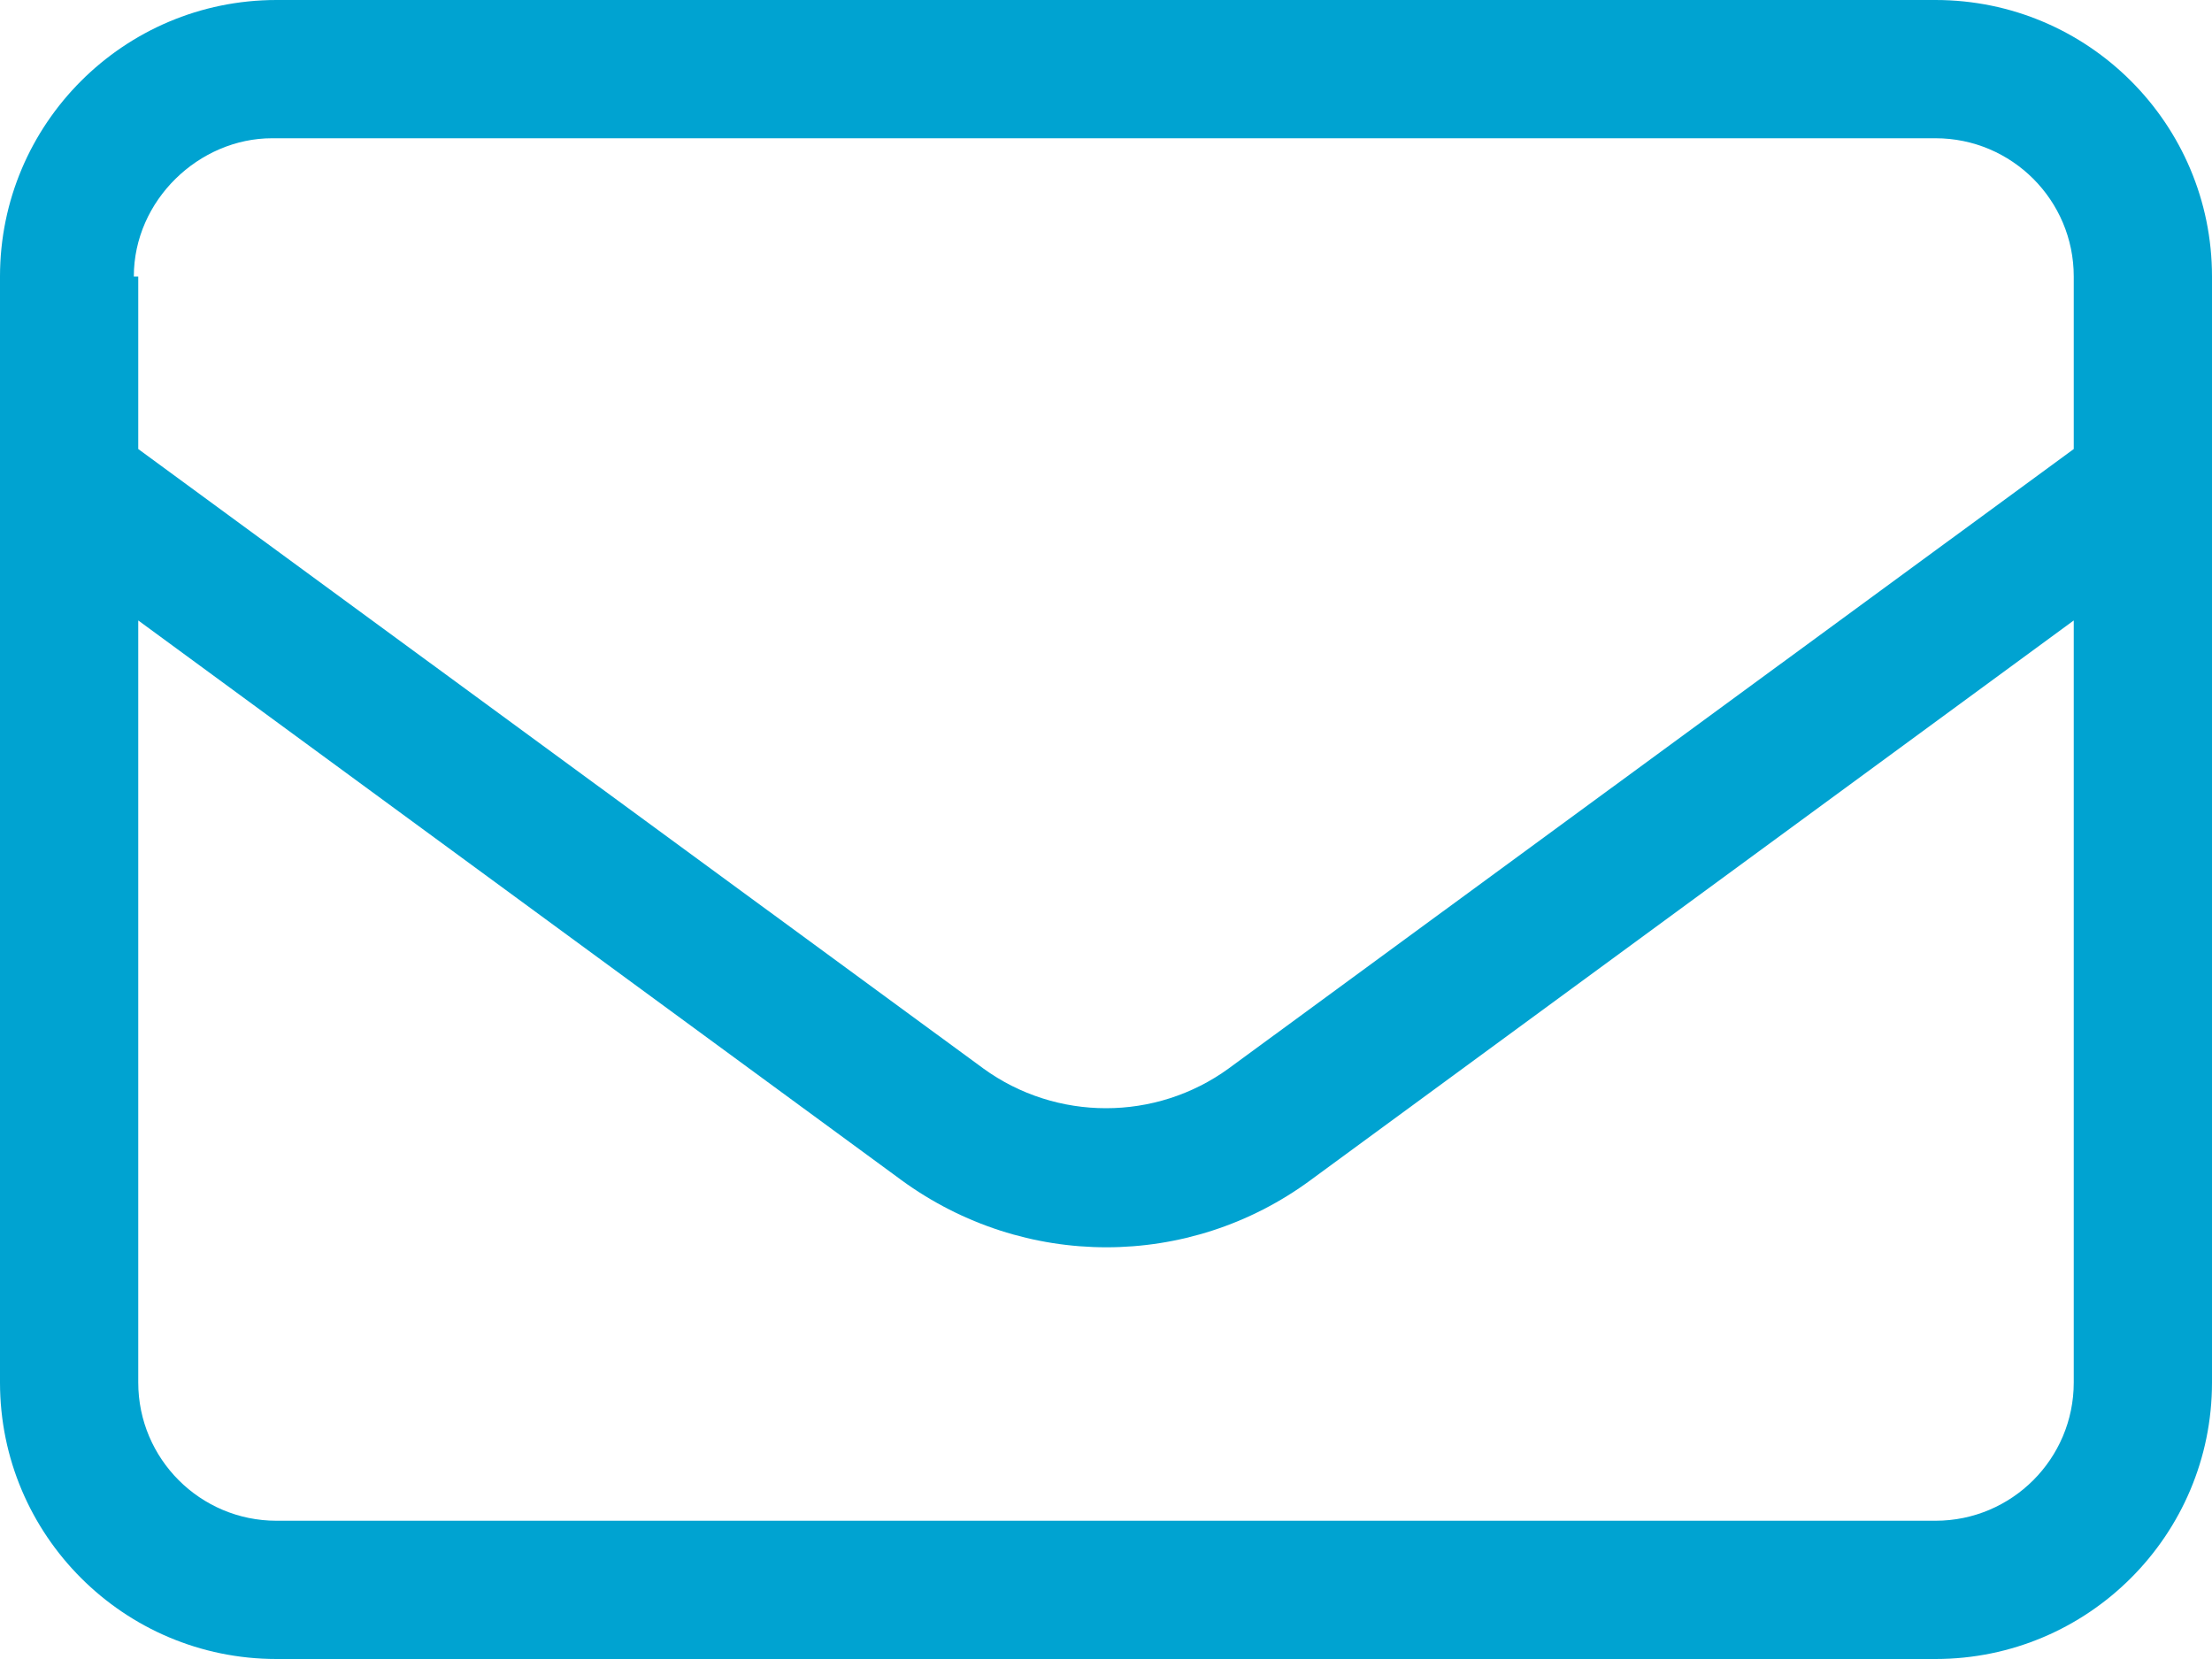 <svg xmlns="http://www.w3.org/2000/svg" id="Ebene_1" viewBox="0 0 20 15"><defs><style>.cls-1{fill:#00a3d1;}</style></defs><g id="Symbols"><g id="Navigation-Tab"><g id="Support"><g id="_"><path id="Shape" class="cls-1" d="m0,2.5C0,1.12,1.12,0,2.5,0h15c1.38,0,2.5,1.12,2.5,2.5v10c0,1.38-1.12,2.5-2.5,2.5H2.5c-1.38,0-2.5-1.12-2.5-2.5V2.5Zm1.25,0v1.56l7.64,5.6c.66.48,1.56.48,2.22,0l7.64-5.6v-1.56c0-.69-.56-1.25-1.25-1.25H2.46c-.66,0-1.25.56-1.25,1.25h.04Zm0,3.11v6.89c0,.69.56,1.25,1.25,1.25h15c.69,0,1.25-.56,1.25-1.25v-6.89l-6.9,5.06c-1.1.81-2.59.81-3.7,0L1.25,5.61Z"></path></g></g></g></g></svg>